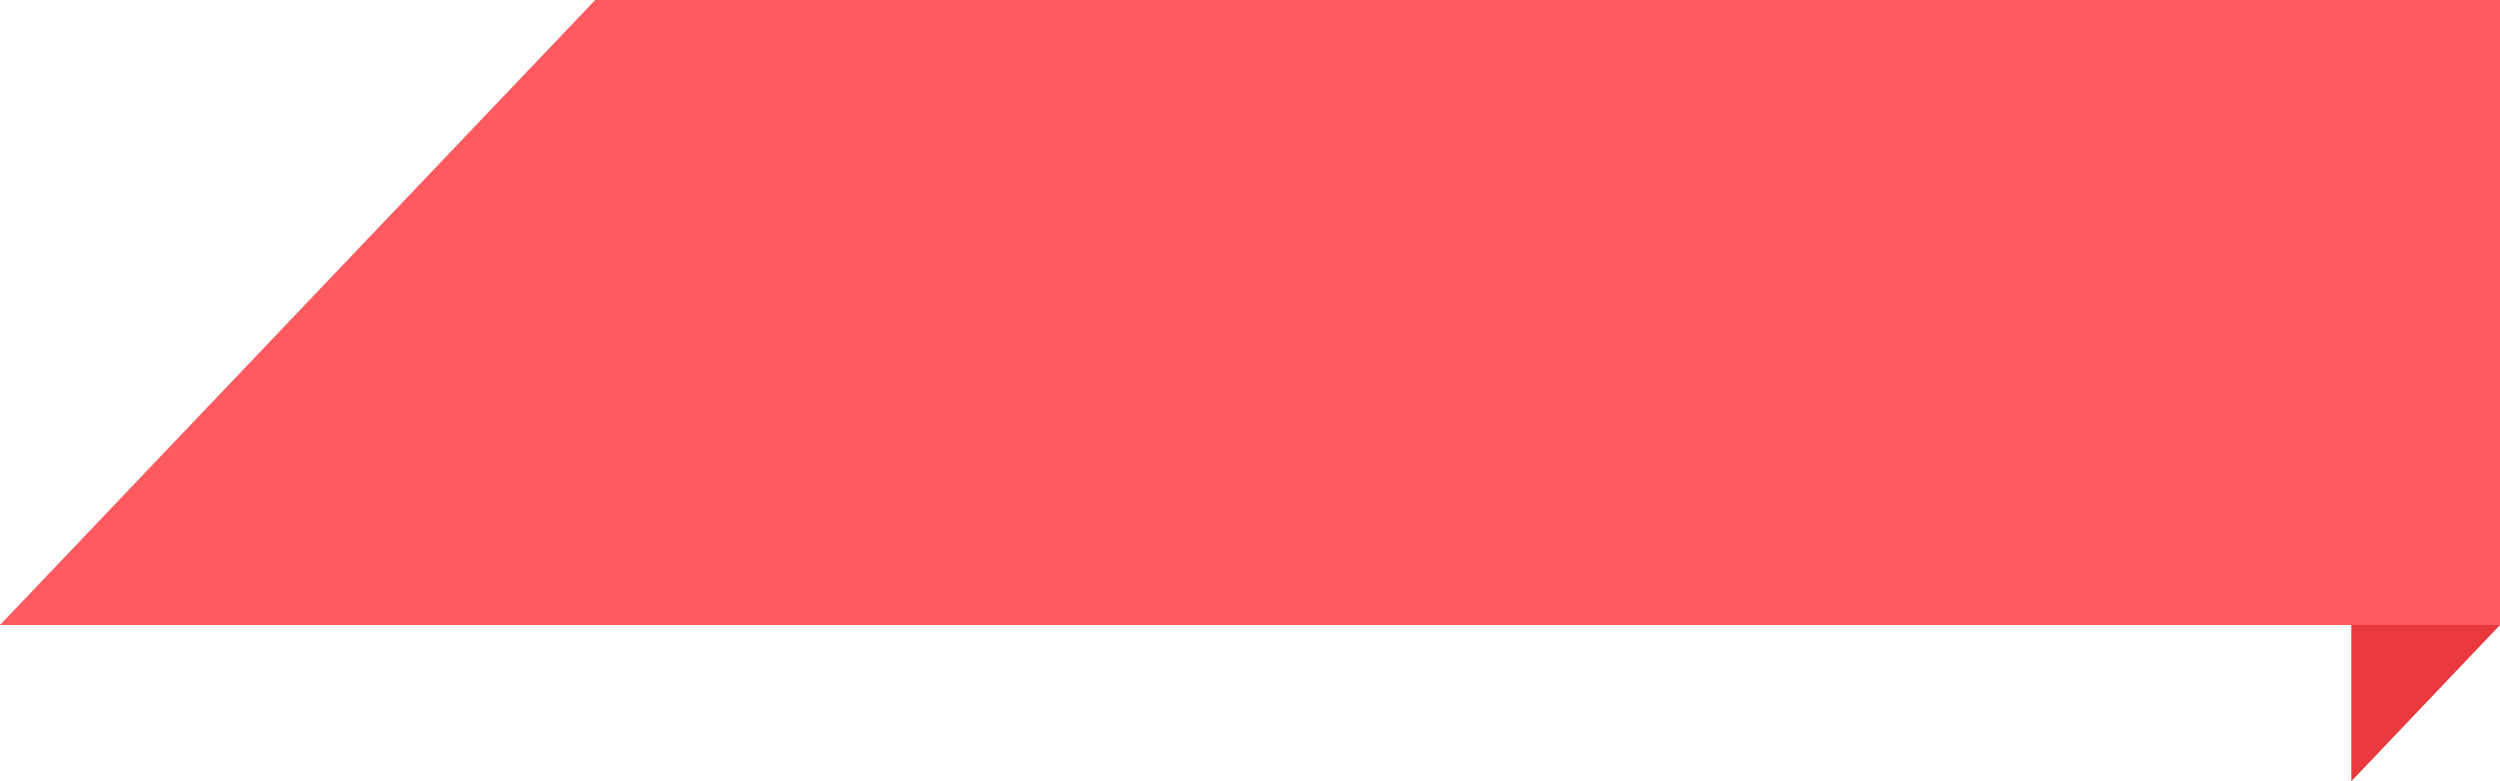 <svg xmlns="http://www.w3.org/2000/svg" width="96" height="30" viewBox="0 0 96 30">
    <g id="prefix__Group_294" data-name="Group 294" transform="translate(-1469.709 -1961)">
        <path id="prefix__Path_131" d="M22.857 0H96v24H0z" data-name="Path 131" transform="translate(1469.709 1961)" style="fill:#ff5a5f"/>
        <path id="prefix__Path_132" d="M-22664.291-17096l-5.709 6v-6z" data-name="Path 132" transform="translate(24230 19081)" style="fill:#ea393e"/>
    </g>
</svg>
